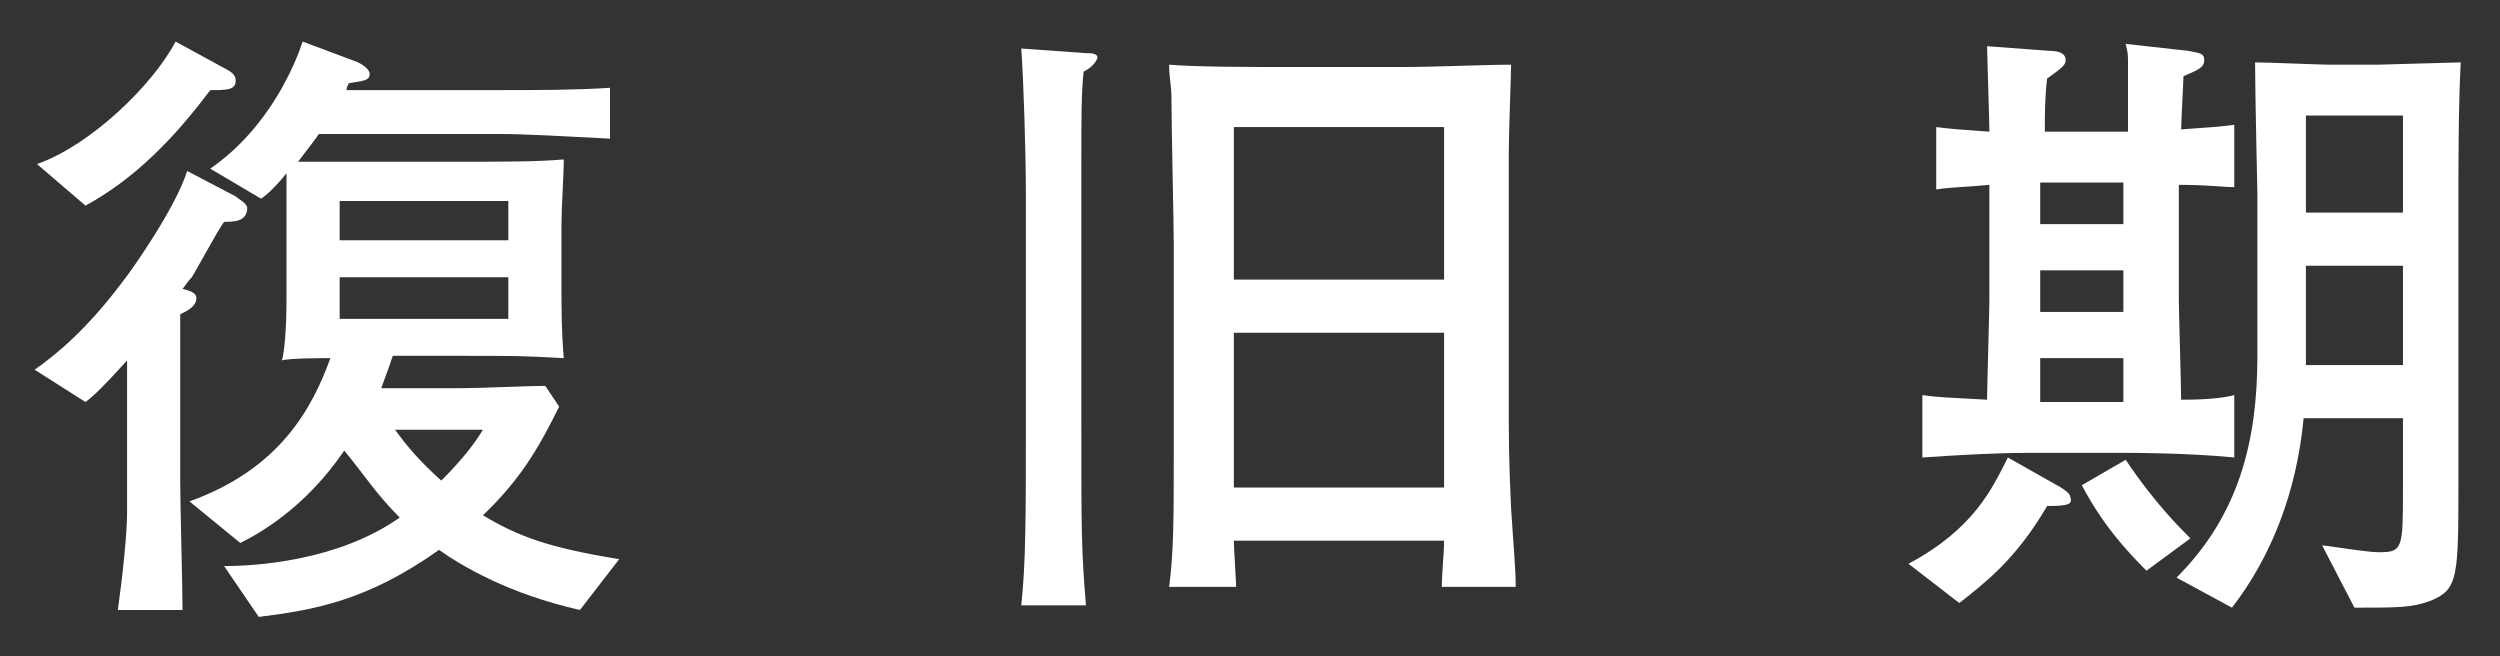<?xml version="1.0" encoding="utf-8"?>
<!-- Generator: Adobe Illustrator 25.2.0, SVG Export Plug-In . SVG Version: 6.00 Build 0)  -->
<svg version="1.1" id="レイヤー_1" xmlns="http://www.w3.org/2000/svg" xmlns:xlink="http://www.w3.org/1999/xlink" x="0px"
	 y="0px" viewBox="0 0 108.2 28.4" style="enable-background:new 0 0 108.2 28.4;" xml:space="preserve">
<rect x="0" y="0" width="108.2" height="28.4" fill="#333333" stroke="none"/>
<style type="text/css">
	.st0{fill:#FFFFFF;}
</style>
<g>
	<path class="st0" d="M9.7,9.6C9.4,10,8.5,11.7,8.3,12c-0.2,0.2-0.3,0.4-0.4,0.5c0.4,0.1,0.6,0.2,0.6,0.4c0,0.4-0.5,0.6-0.7,0.7v3.5
		v3.7c0,1.2,0.1,4.5,0.1,5.6H5.1c0.2-1.4,0.4-3.3,0.4-4.2v-4v-2.6c-1,1.1-1.4,1.5-1.8,1.8L1.5,16c1-0.7,2.3-1.8,3.8-3.8
		C5.7,11.7,7.6,9,8.1,7.4l2.1,1.1c0.1,0.1,0.5,0.3,0.5,0.5C10.7,9.6,10.1,9.6,9.7,9.6z M9.1,3.9c-1.5,2-3.2,3.8-5.4,5L1.6,7.1
		c2.3-0.8,5-3.4,6-5.3L9.8,3c0.4,0.2,0.4,0.4,0.4,0.5C10.2,3.9,9.8,3.9,9.1,3.9z M25.1,26.4C22,25.7,20,24.5,19,23.8
		c-3.1,2.2-5.4,2.6-7.8,2.9l-1.5-2.2c1.3,0,4.9-0.2,7.6-2.1c-1-1-1.5-1.8-2.4-2.9c-1.7,2.5-3.7,3.6-4.5,4l-2.2-1.8
		c3.9-1.4,5.3-4,6.1-6.2c-0.3,0-1.8,0-2.1,0.1c0.1-0.3,0.2-1.3,0.2-2.7v-2.6c0-0.4,0-2.4,0-2.8C12,8,11.6,8.4,11.3,8.6L9.1,7.3
		c2.6-1.8,3.7-4.6,4-5.5l2.4,0.9c0.2,0.1,0.5,0.3,0.5,0.5c0,0.3-0.3,0.3-0.9,0.4c-0.1,0.2-0.1,0.2-0.1,0.3h2h4.7
		c1.5,0,3.2,0,4.7-0.1V6c-1.9-0.1-3.7-0.2-4.7-0.2h-4.7c-0.6,0-2.1,0-3.2,0c-0.2,0.3-0.3,0.4-0.9,1.2c1.2,0,2.5,0,3.5,0h3.5
		c1.8,0,3.4,0,4.5-0.1c0,0.7-0.1,2.1-0.1,2.8v2.6c0,1.1,0,2,0.1,3.2c-1.8-0.1-2.1-0.1-4.4-0.1h-3c-0.1,0.3-0.2,0.6-0.5,1.4H20
		c0.8,0,2.9-0.1,3.6-0.1l0.6,0.9c-0.7,1.4-1.5,3-3.3,4.7c1.5,0.9,2.8,1.4,5.9,1.9L25.1,26.4z M22,8.7h-7.3v1.7H22V8.7z M22,12h-7.3
		v1.8H22V12z M17.1,18.6c0.5,0.7,1.1,1.4,2,2.2c1-1,1.5-1.7,1.8-2.2H17.1z"/>
	<path class="st0" d="M46.9,3.1c-0.1,0.9-0.1,2-0.1,4.1V18c0,5.2,0,5.7,0.2,8.2h-2.8c0.2-1.8,0.2-4,0.2-7.9V8.4c0-1.7-0.1-5-0.2-6.3
		l2.8,0.2c0.2,0,0.5,0,0.5,0.2C47.4,2.8,47.1,3,46.9,3.1z M62.4,25.4c0-0.5,0.1-1.5,0.1-2h-9.1c0,0.3,0.1,1.8,0.1,2h-2.9
		c0.2-1.5,0.2-3,0.2-5.7v-0.6v-8.6c0-0.8-0.1-5.1-0.1-6.3c0-0.5-0.1-0.8-0.1-1.4c1.1,0.1,3.8,0.1,4.7,0.1h5.4c1.5,0,3.5-0.1,4.7-0.1
		c0,0.4-0.1,3-0.1,3.8v2.3c0,0.2,0,0.5,0,0.8v8.1c0,0.9,0,2.2,0.1,4.2c0.1,1.6,0.2,2.6,0.2,3.4H62.4z M62.5,5.5h-9.1v6.6h9.1V5.5z
		 M62.5,14.4h-9.1v6.7h9.1V14.4z"/>
	<path class="st0" d="M88.6,21.9c-1.4,2.4-2.8,3.4-3.8,4.2l-2.2-1.7c2.8-1.5,3.6-3.2,4.3-4.6l2.3,1.3c0.3,0.2,0.4,0.3,0.4,0.4
		C89.7,21.8,89.6,21.9,88.6,21.9z M92.1,19.6h-4.3c-1.5,0-3.1,0.1-4.6,0.2v-2.7c0.7,0.1,1,0.1,2.8,0.2c0-0.4,0.1-3.9,0.1-4.3V8
		c-1,0.1-1.7,0.1-2.3,0.2V5.5c0.8,0.1,1,0.1,2.3,0.2c0-0.5-0.1-3.4-0.1-3.7l2.7,0.2c0.4,0,0.7,0.1,0.7,0.4c0,0.2-0.1,0.3-0.8,0.8
		c-0.1,0.8-0.1,1.6-0.1,2.3h3.6c0-0.5,0-2.5,0-3c0-0.3,0-0.4-0.1-0.8l2.7,0.3c0.5,0.1,0.7,0.1,0.7,0.4c0,0.3-0.2,0.4-0.9,0.7
		c0,0.2-0.1,2-0.1,2.3c1.3-0.1,1.6-0.1,2.3-0.2v2.7C96.2,8.1,95.6,8,94.3,8V13c0,0.5,0.1,3.7,0.1,4.3c1.3,0,1.9-0.1,2.3-0.2v2.7
		C94.7,19.6,92.2,19.6,92.1,19.6z M91.9,7.9h-3.6v1.8h3.6V7.9z M91.9,11.7h-3.6v1.8h3.6V11.7z M91.9,15.5h-3.6v1.9h3.6V15.5z
		 M92.9,24.7c-0.9-0.9-1.9-2-2.8-3.7l1.9-1.1c1.2,1.8,2.3,2.9,2.8,3.4L92.9,24.7z M106.4,8.9v11.8c0,4.3,0,4.8-1.2,5.3
		c-0.8,0.3-1.4,0.3-3.3,0.3l-1.4-2.7c1.5,0.2,2,0.3,2.5,0.3c1,0,1-0.2,1-2.8v-3h-4.3c-0.3,3.2-1.4,6-3.1,8.2l-2.4-1.3
		c2.7-2.7,3.5-5.9,3.5-9.6V8.4c0-0.1-0.1-4.4-0.1-5.7c0.5,0,2.9,0.1,3.2,0.1h2.1c0.1,0,3.5-0.1,3.6-0.1
		C106.4,4.6,106.4,7.1,106.4,8.9z M104,5h-4.2v4.2h4.2V5z M104,11.5h-4.2v4.3h4.2V11.5z"/>
</g>
</svg>
